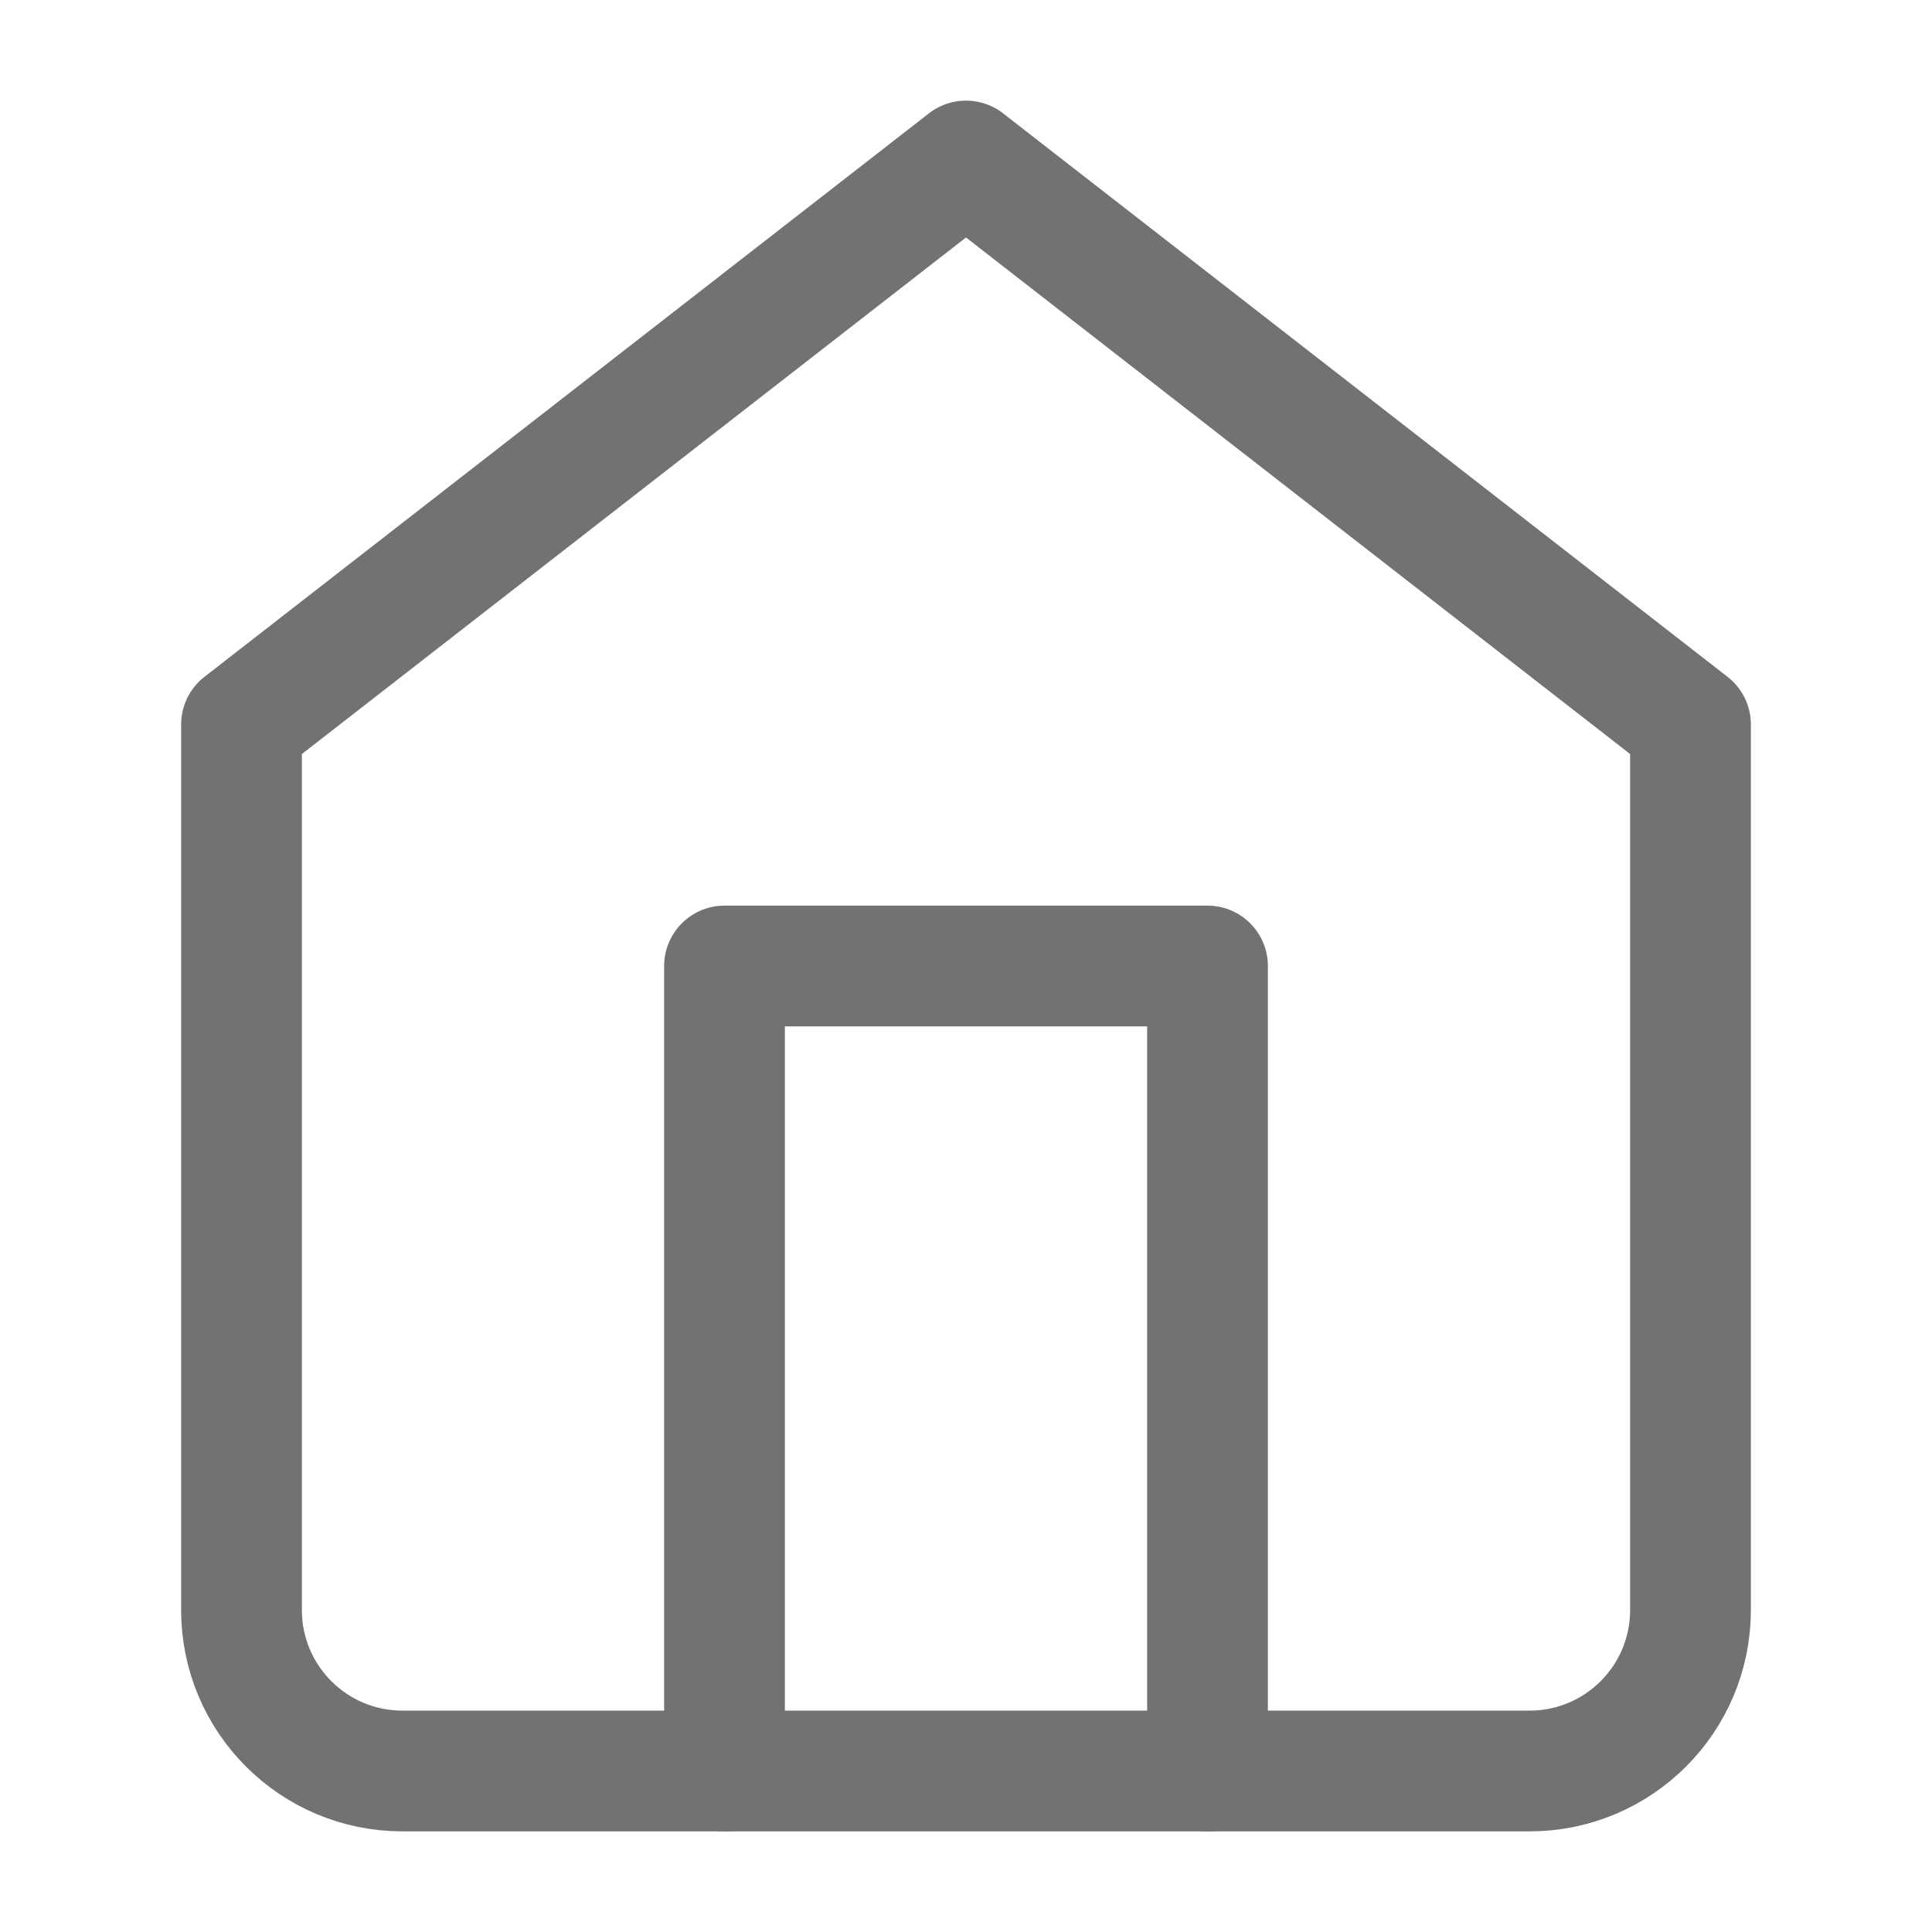 <?xml version="1.0" encoding="utf-8"?>
<svg xmlns="http://www.w3.org/2000/svg" width="24" height="24" viewBox="0 0 24 24" fill="none">
<path fill-rule="evenodd" clip-rule="evenodd" d="M3 9L12 2L21 9L21 20C21 21.105 20.105 22 19 22L5 22C3.895 22 3 21.105 3 20L3 9Z" stroke="#727274" stroke-width="1.5" stroke-linecap="round" stroke-linejoin="round"/>
<path d="M9 22L9 12L15 12L15 22" stroke="#727274" stroke-width="1.5" stroke-linecap="round" stroke-linejoin="round"/>
</svg>
